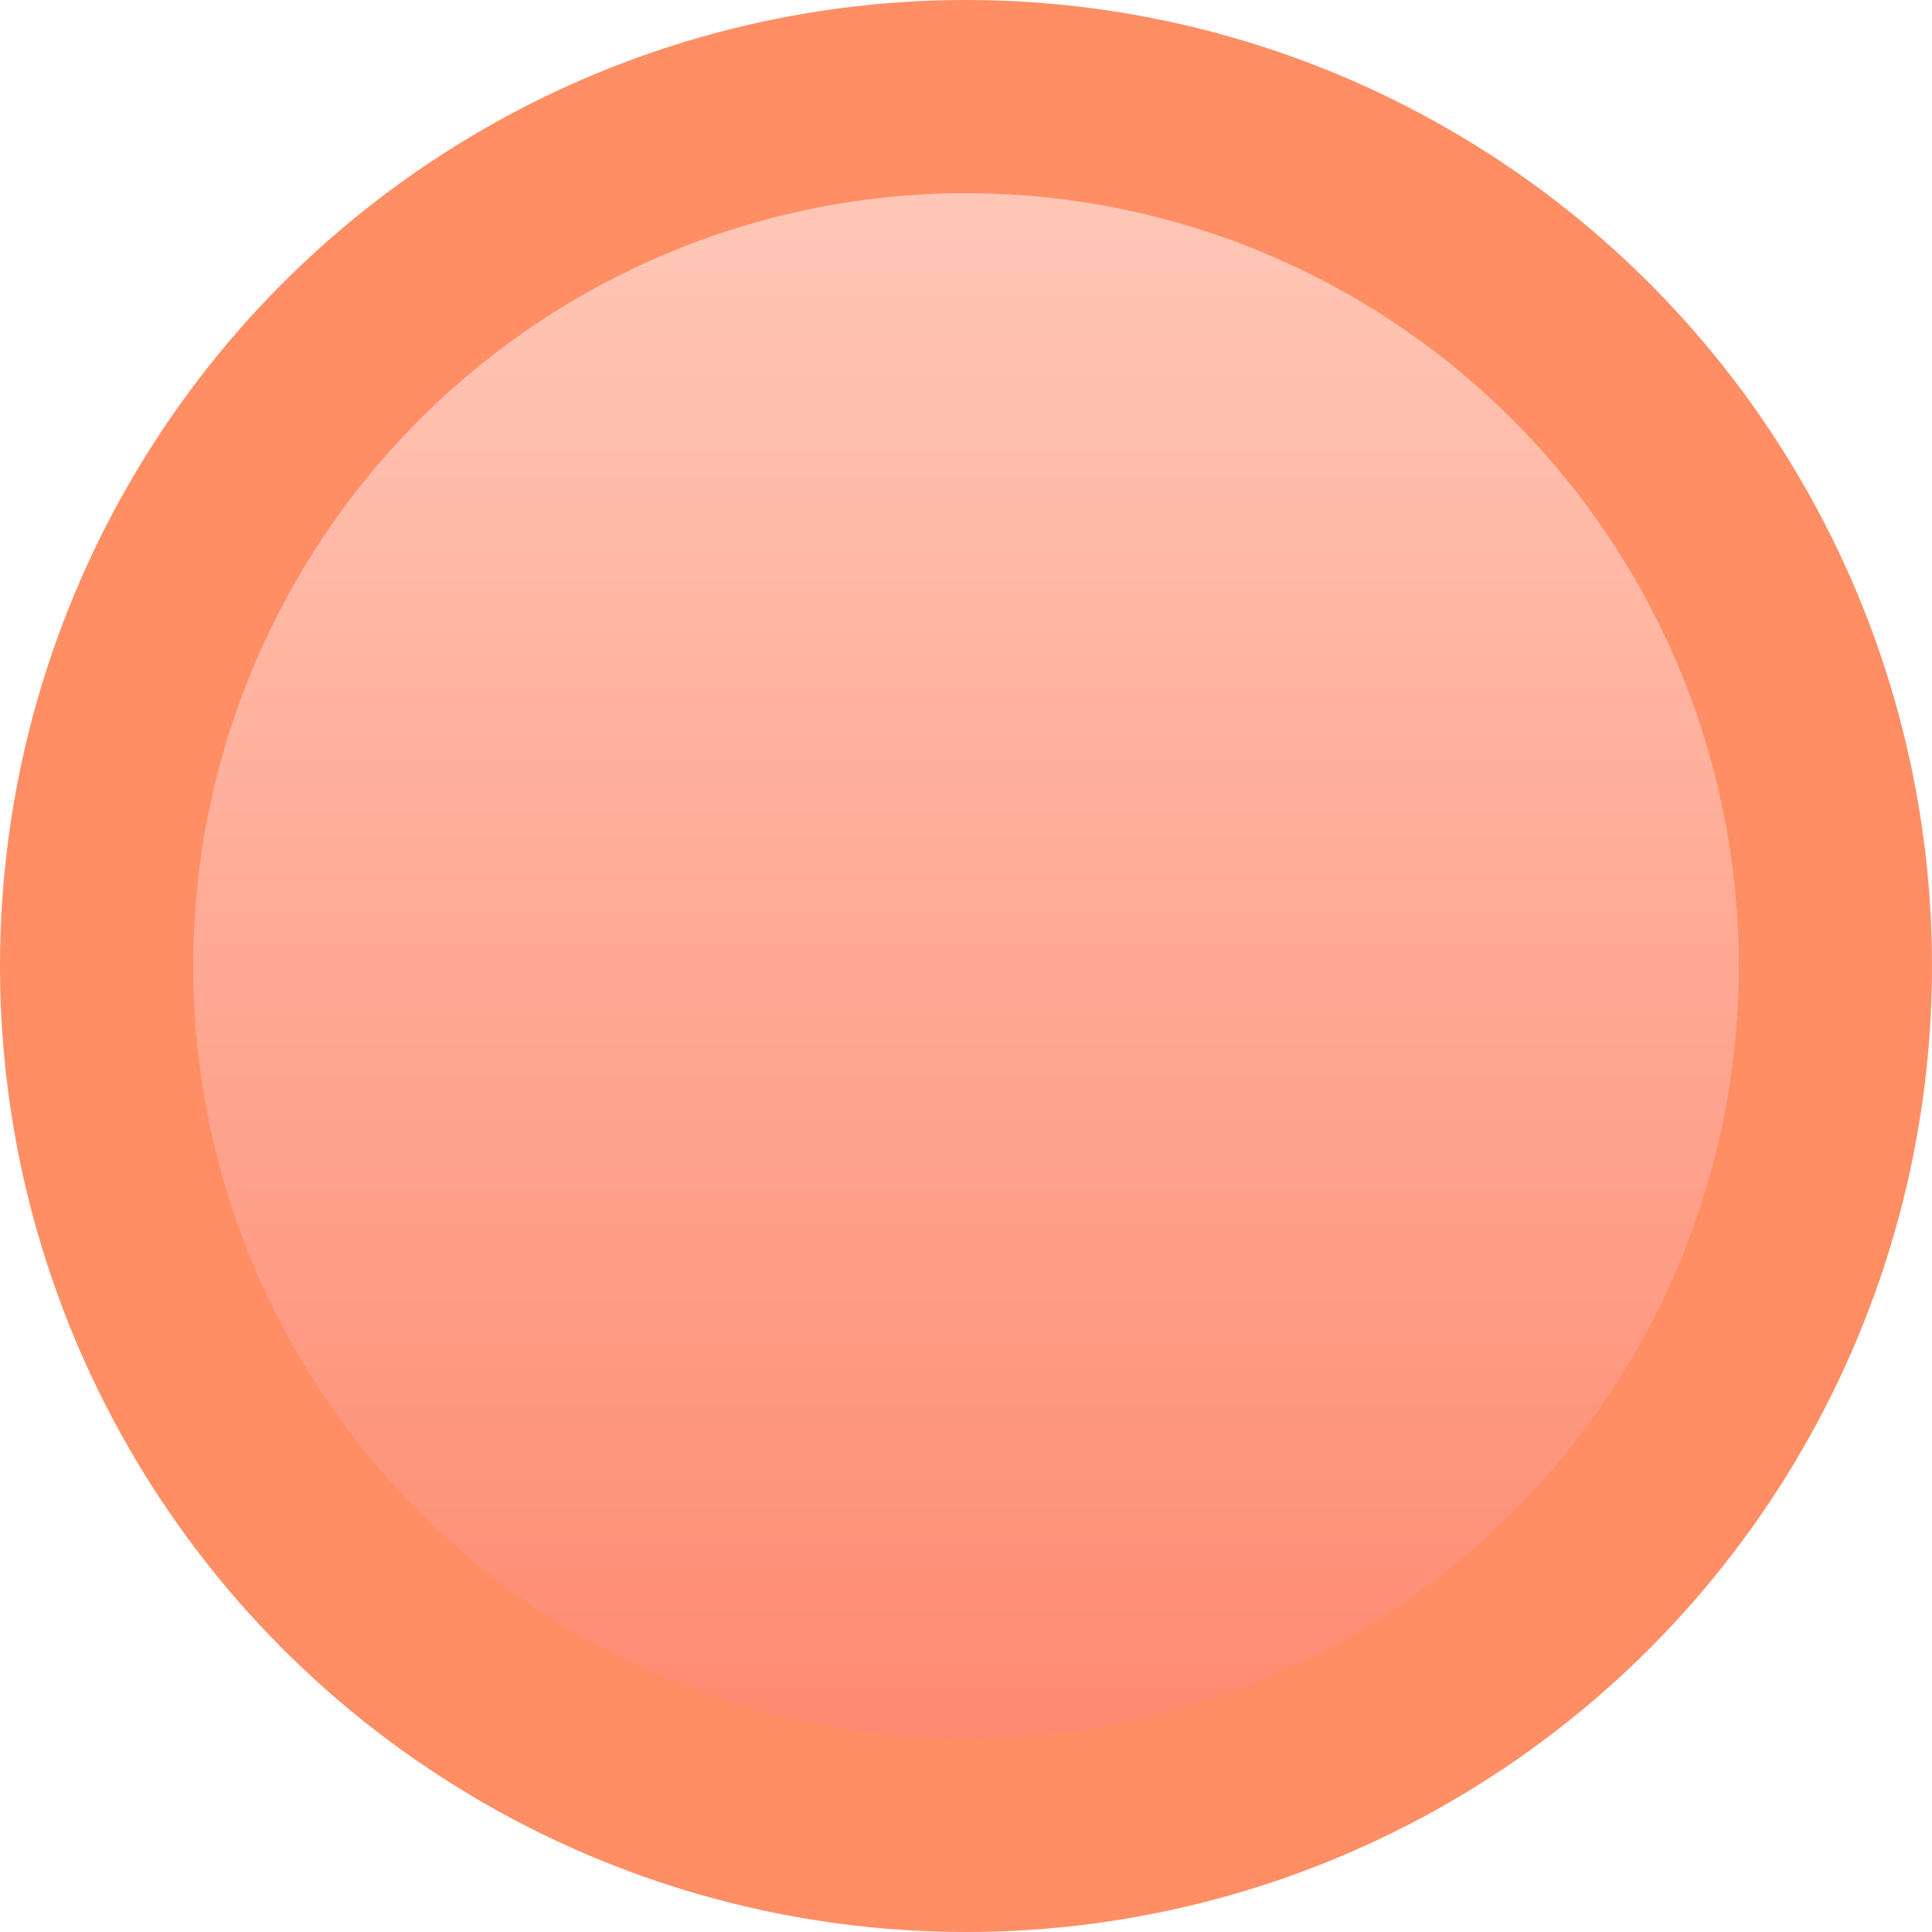 <?xml version="1.0" encoding="UTF-8"?><svg id="Layer_1" xmlns="http://www.w3.org/2000/svg" xmlns:xlink="http://www.w3.org/1999/xlink" viewBox="0 0 10 10"><defs><style>.cls-1{fill:url(#linear-gradient);stroke:#ff8e65;}</style><linearGradient id="linear-gradient" x1="5" y1="12" x2="5" y2="2" gradientTransform="translate(0 12) scale(1 -1)" gradientUnits="userSpaceOnUse"><stop offset="0" stop-color="#ffcebf"/><stop offset="1" stop-color="#fe8368"/></linearGradient></defs><circle class="cls-1" cx="5" cy="5" r="4.5"/></svg>
